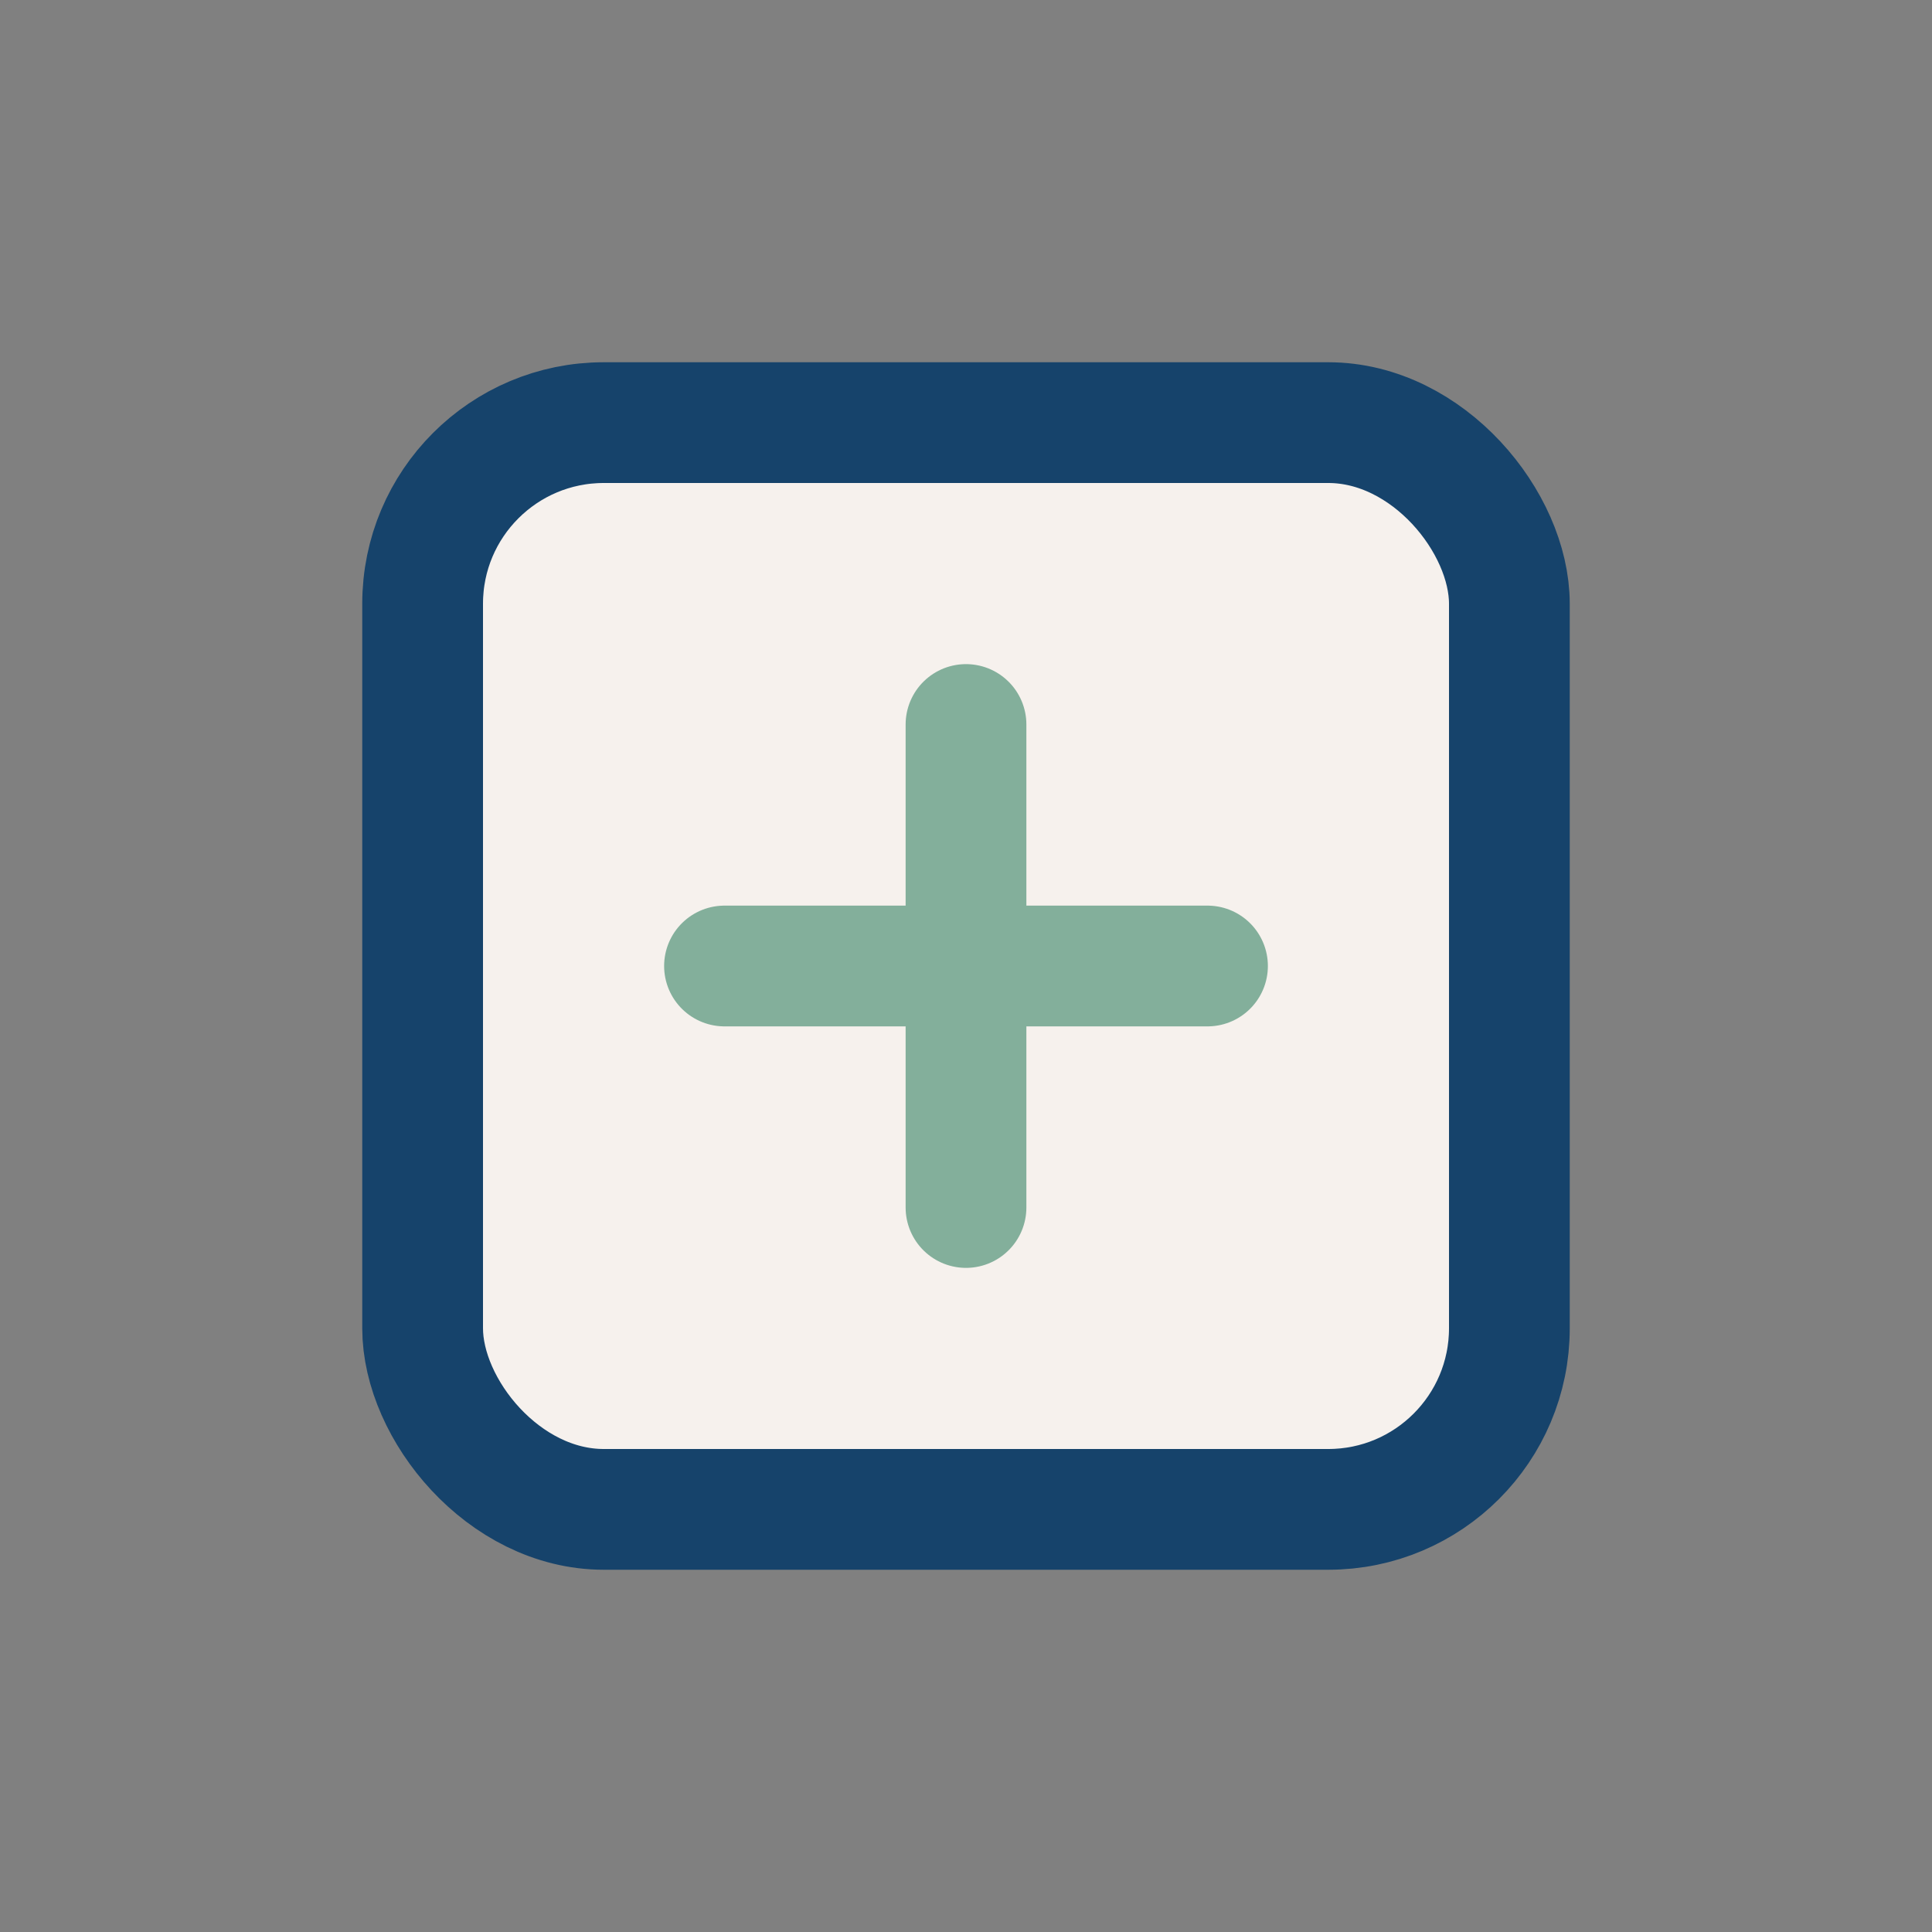 <?xml version="1.0" encoding="UTF-8"?>
<svg xmlns="http://www.w3.org/2000/svg" width="32" height="32" viewBox="0 0 32 32"><rect x="0" y="0" width="32" height="32" fill="#808080" stroke="none"/><rect x="7" y="7" width="18" height="18" rx="3" fill="#F6F1ED" stroke="#16436B" stroke-width="2"/><path d="M12 16h8M16 12v8" stroke="#83AF9B" stroke-width="2" stroke-linecap="round"/></svg>